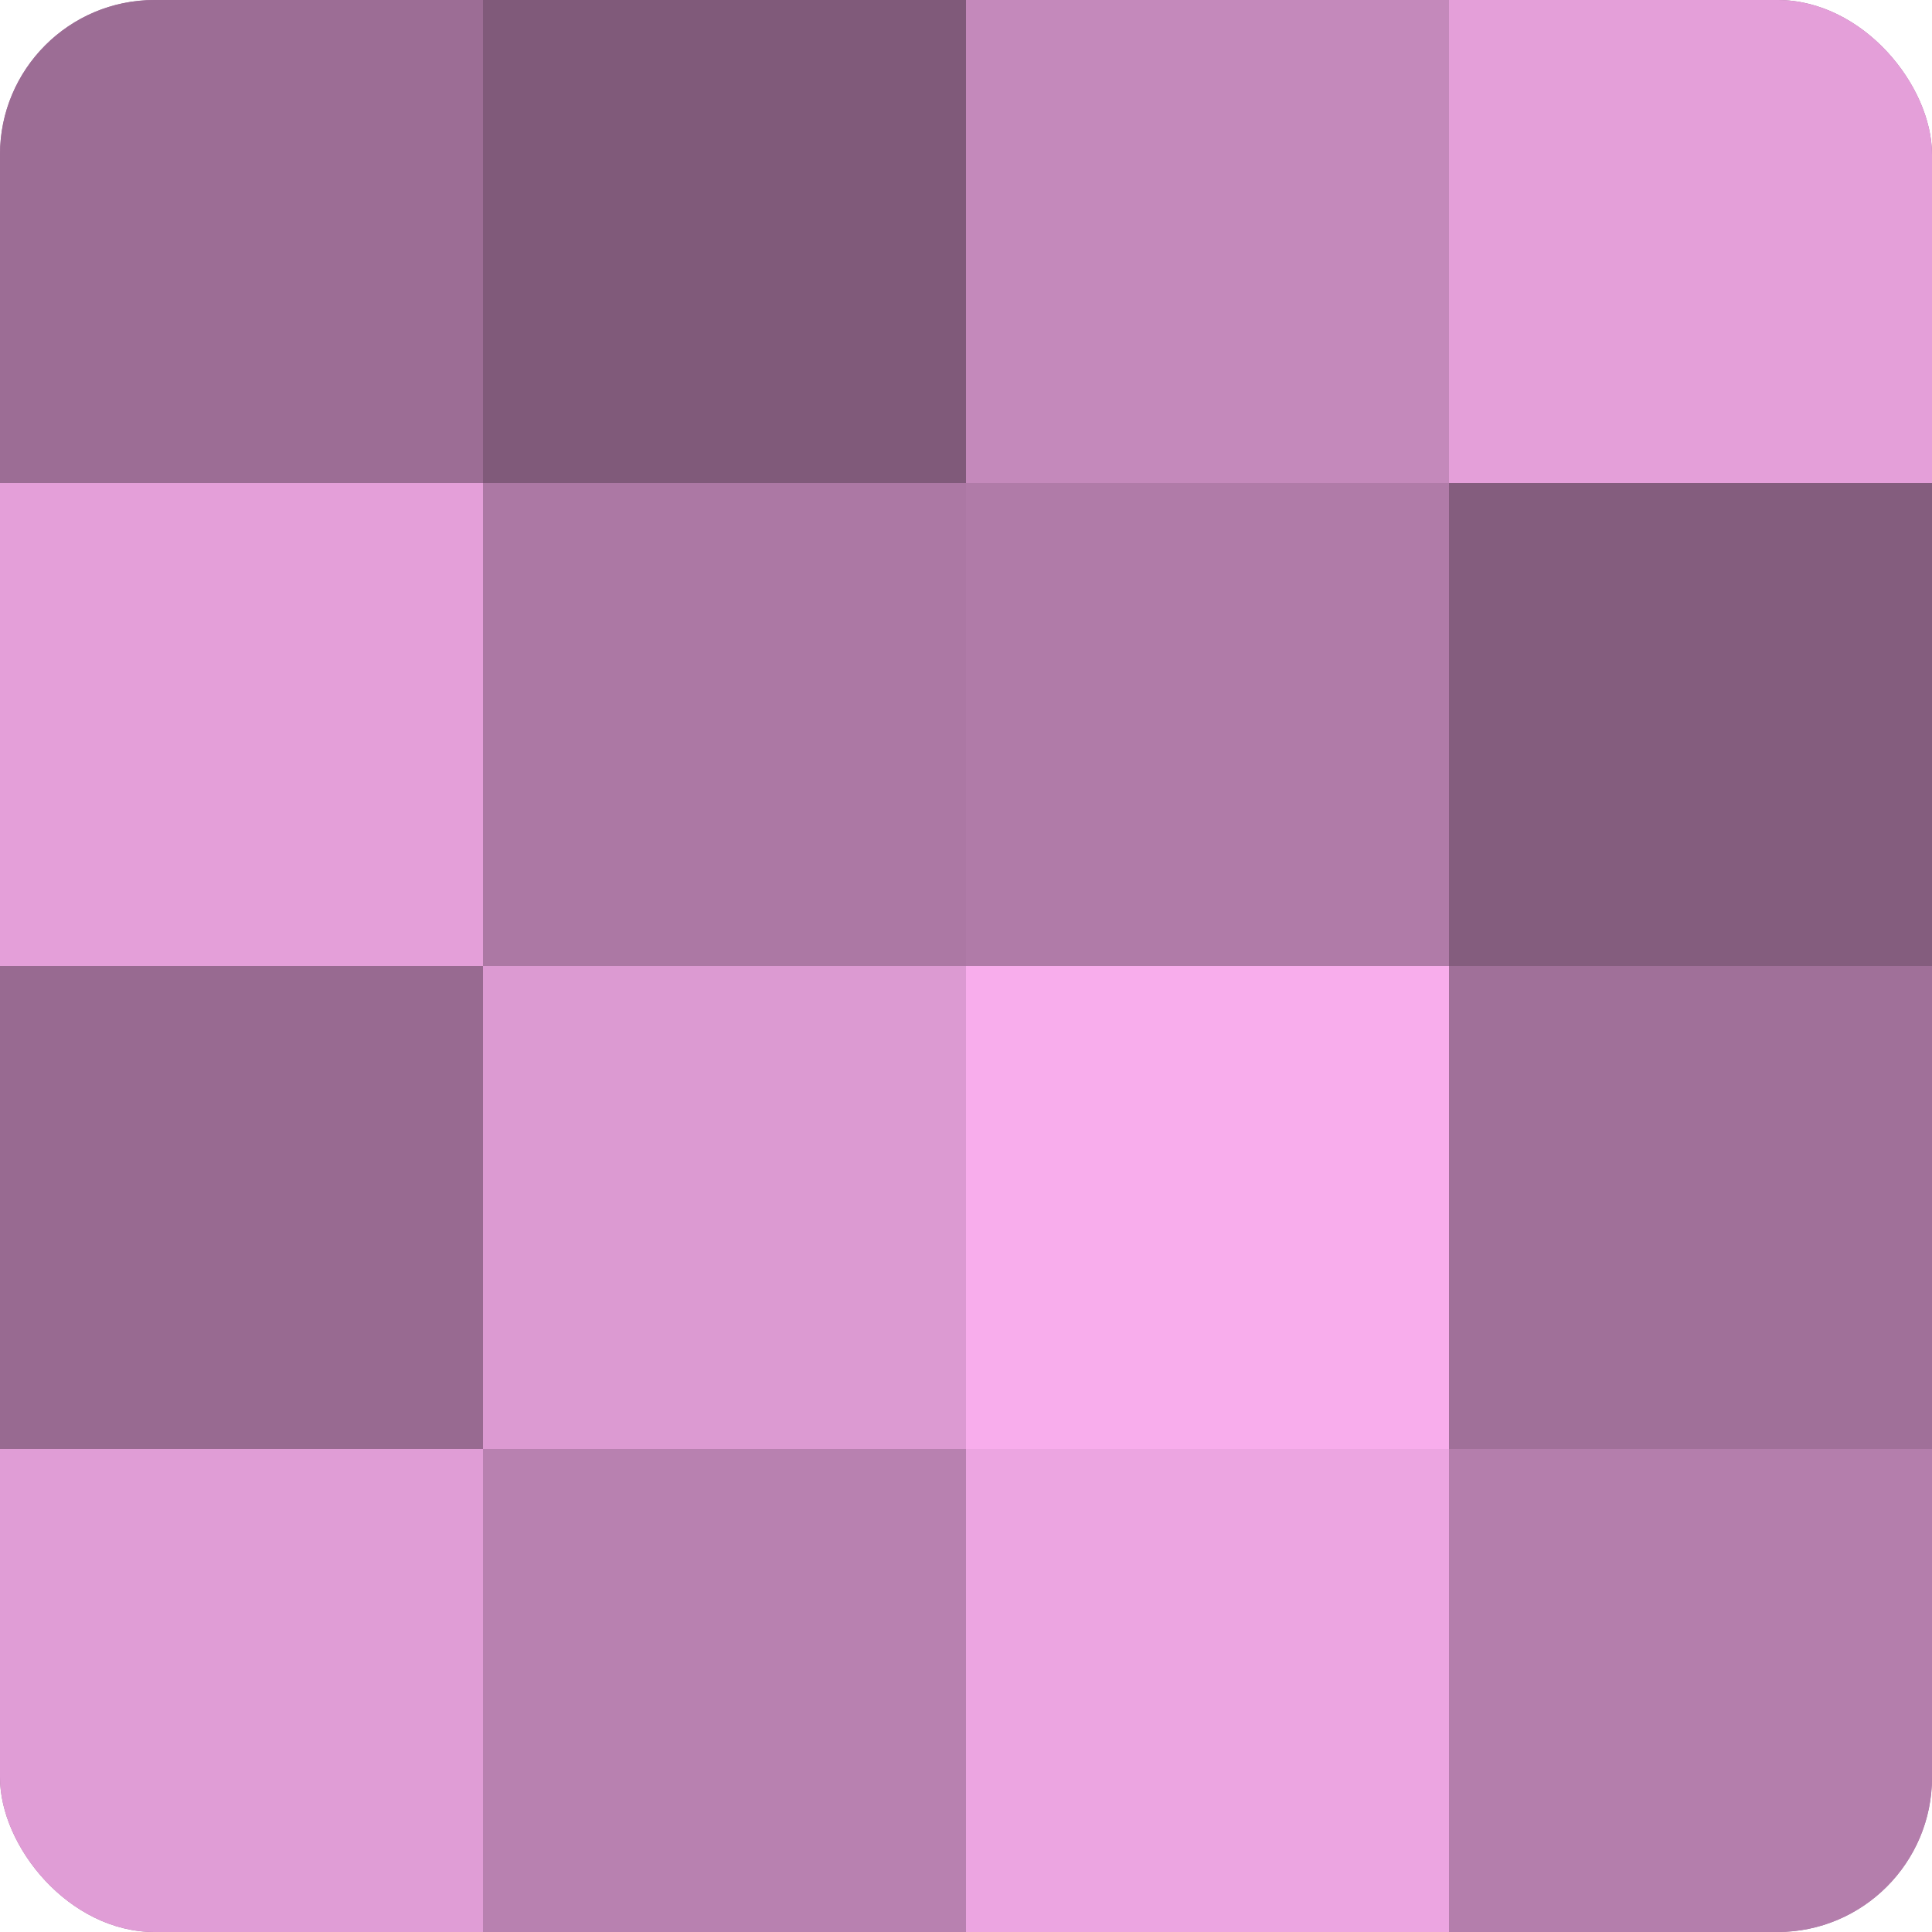 <?xml version="1.0" encoding="UTF-8"?>
<svg xmlns="http://www.w3.org/2000/svg" width="60" height="60" viewBox="0 0 100 100" preserveAspectRatio="xMidYMid meet"><defs><clipPath id="c" width="100" height="100"><rect width="100" height="100" rx="8" ry="8"/></clipPath></defs><g clip-path="url(#c)"><rect width="100" height="100" fill="#a07099"/><rect width="25" height="25" fill="#9c6d95"/><rect y="25" width="25" height="25" fill="#e49fd9"/><rect y="50" width="25" height="25" fill="#986a91"/><rect y="75" width="25" height="25" fill="#e09dd6"/><rect x="25" width="25" height="25" fill="#805a7a"/><rect x="25" y="25" width="25" height="25" fill="#ac78a4"/><rect x="25" y="50" width="25" height="25" fill="#dc9ad2"/><rect x="25" y="75" width="25" height="25" fill="#b881b0"/><rect x="50" width="25" height="25" fill="#c489bb"/><rect x="50" y="25" width="25" height="25" fill="#b07ba8"/><rect x="50" y="50" width="25" height="25" fill="#f8adec"/><rect x="50" y="75" width="25" height="25" fill="#eca5e1"/><rect x="75" width="25" height="25" fill="#e49fd9"/><rect x="75" y="25" width="25" height="25" fill="#845d7e"/><rect x="75" y="50" width="25" height="25" fill="#a07099"/><rect x="75" y="75" width="25" height="25" fill="#b47eac"/></g></svg>
